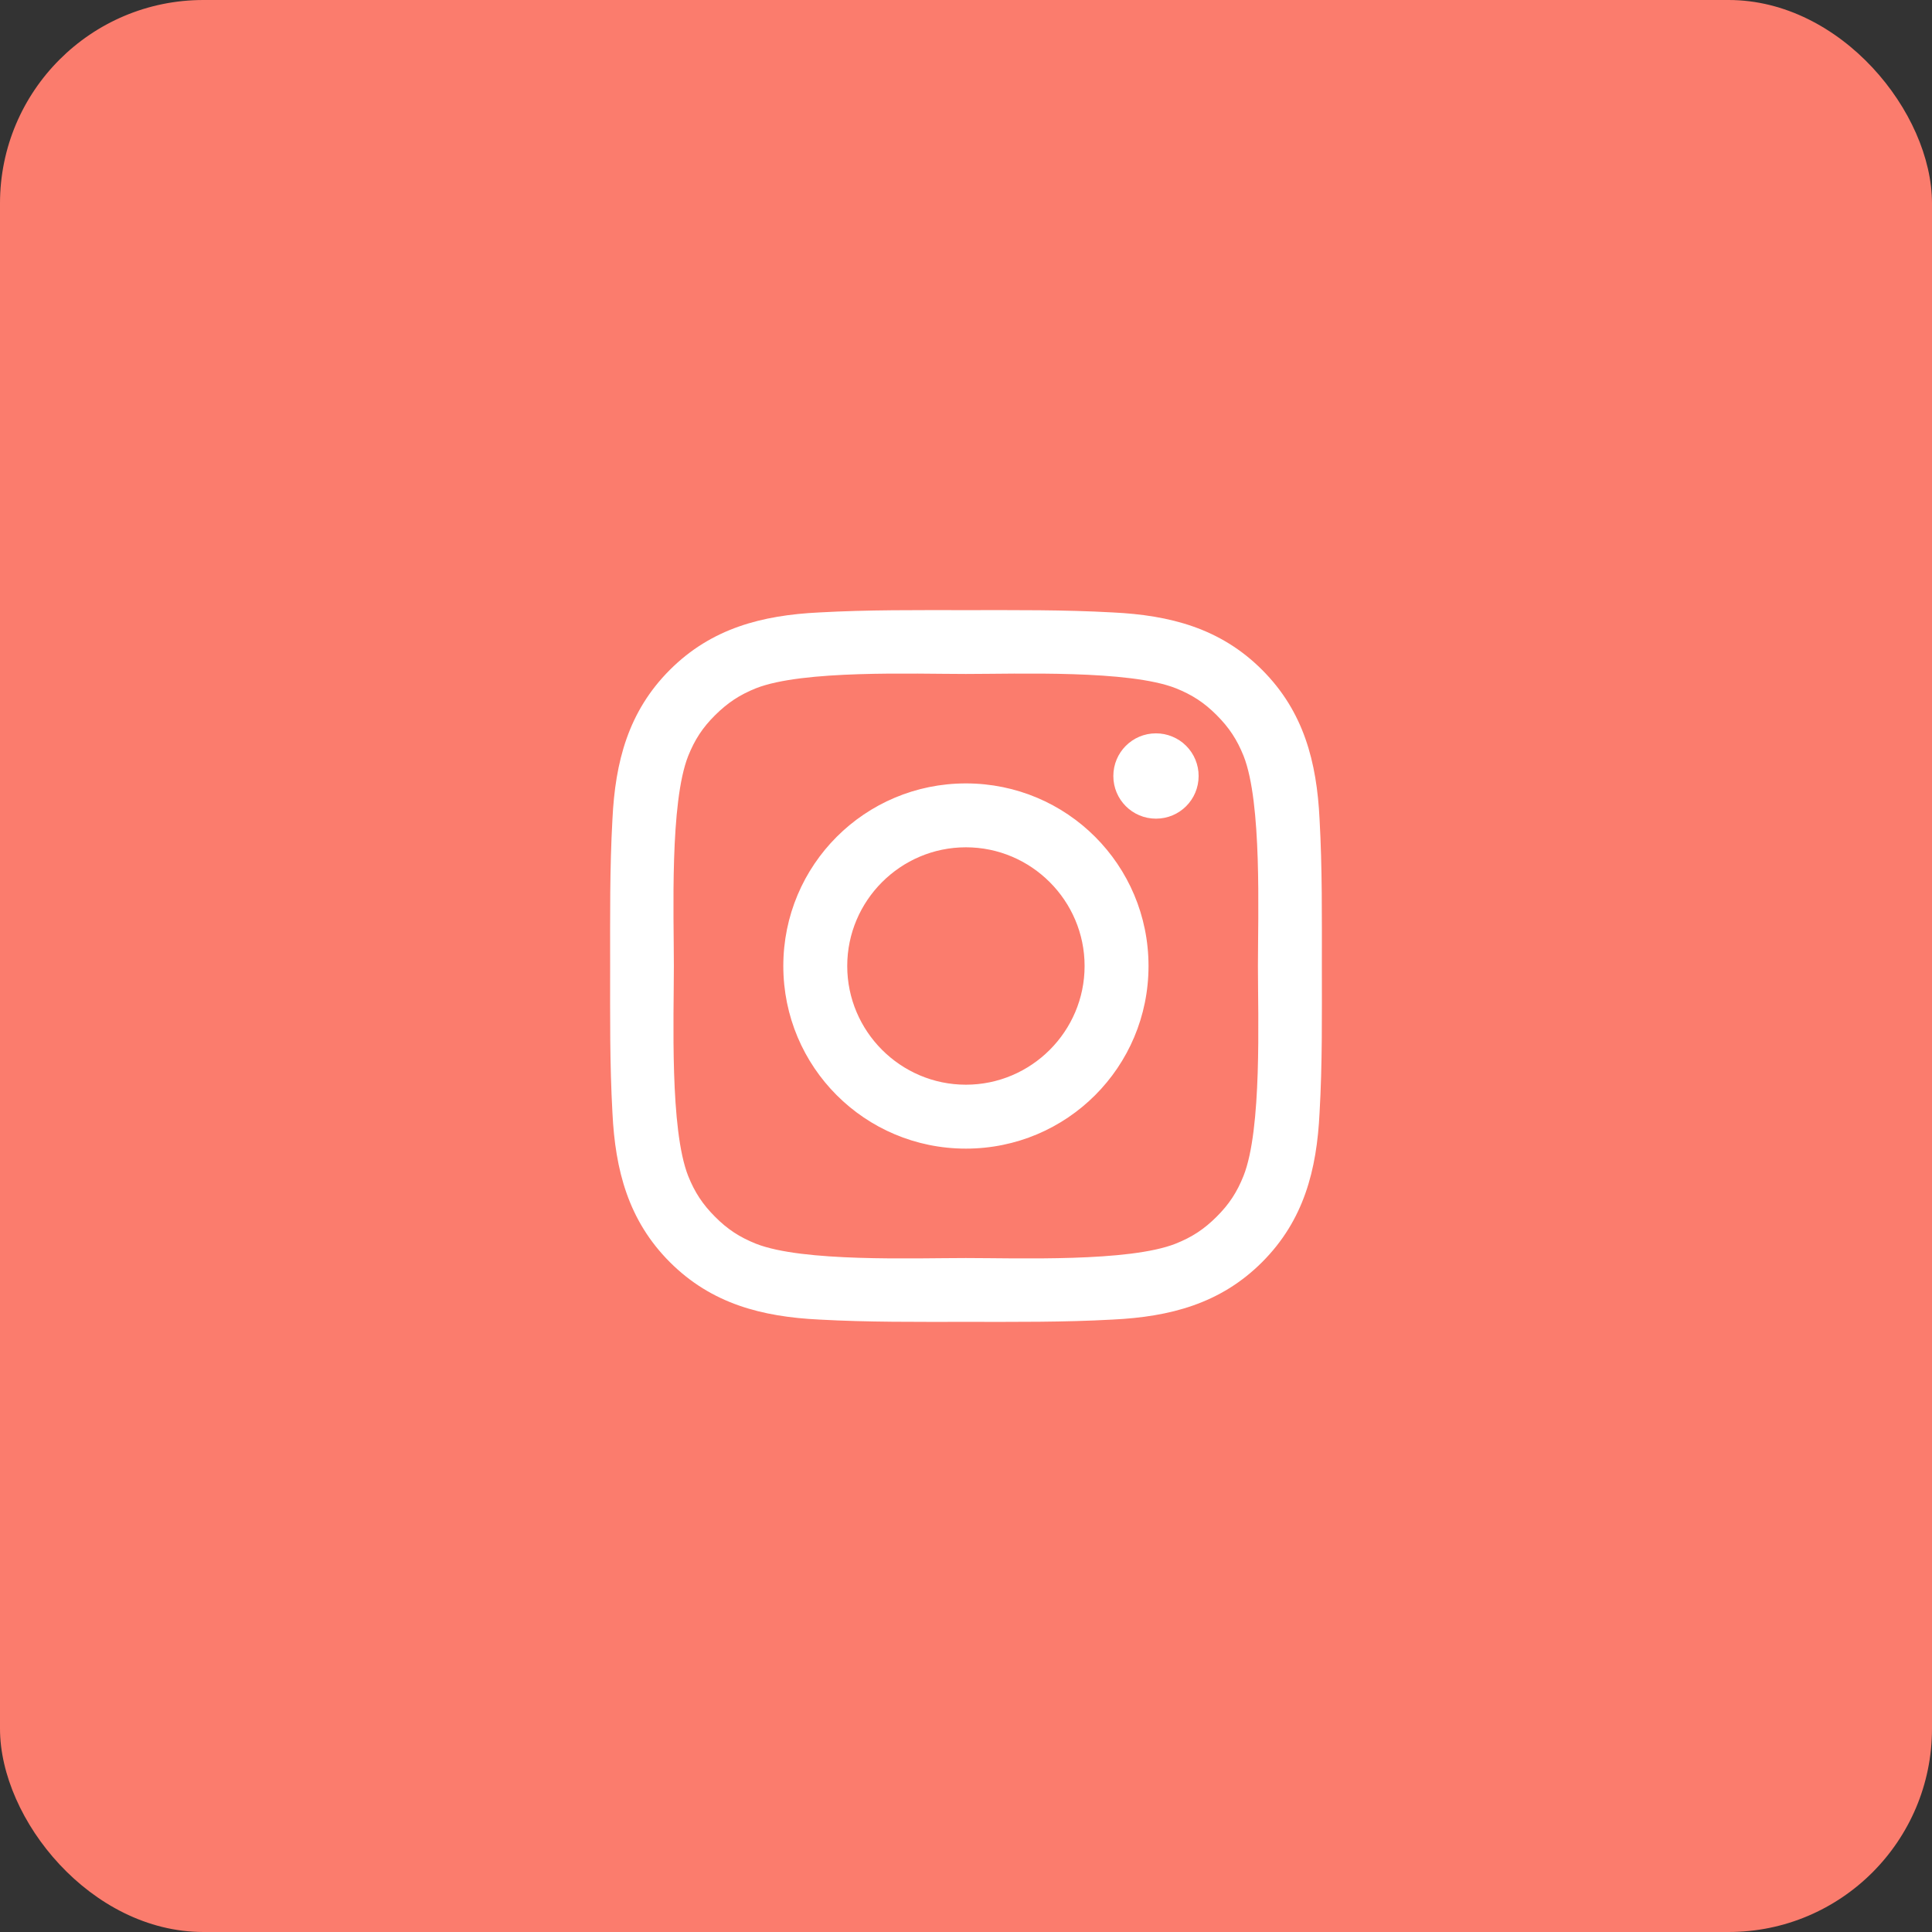 <?xml version="1.0" encoding="UTF-8"?> <svg xmlns="http://www.w3.org/2000/svg" width="57" height="57" viewBox="0 0 57 57" fill="none"><rect x="0" y="0" width="57" height="57" fill="#333333" stroke="none"/> <rect width="57" height="57" rx="6" fill="#FB7C6D"></rect> <path d="M28.497 23.113C25.516 23.113 23.11 25.519 23.11 28.5C23.11 31.481 25.516 33.888 28.497 33.888C31.479 33.888 33.885 31.481 33.885 28.5C33.885 25.519 31.479 23.113 28.497 23.113ZM28.497 32.002C26.569 32.002 24.996 30.428 24.996 28.5C24.996 26.572 26.569 24.998 28.497 24.998C30.425 24.998 31.999 26.572 31.999 28.5C31.999 30.428 30.425 32.002 28.497 32.002ZM34.105 21.636C33.409 21.636 32.847 22.198 32.847 22.895C32.847 23.591 33.409 24.153 34.105 24.153C34.801 24.153 35.363 23.593 35.363 22.895C35.364 22.729 35.331 22.566 35.268 22.413C35.205 22.26 35.112 22.121 34.995 22.004C34.879 21.887 34.74 21.795 34.587 21.732C34.434 21.668 34.27 21.636 34.105 21.636V21.636ZM38.999 28.5C38.999 27.05 39.012 25.613 38.931 24.166C38.849 22.485 38.466 20.993 37.236 19.763C36.004 18.531 34.515 18.151 32.834 18.069C31.384 17.988 29.947 18.001 28.5 18.001C27.05 18.001 25.613 17.988 24.166 18.069C22.485 18.151 20.993 18.534 19.763 19.763C18.531 20.995 18.151 22.485 18.069 24.166C17.988 25.616 18.001 27.053 18.001 28.5C18.001 29.947 17.988 31.387 18.069 32.834C18.151 34.515 18.534 36.007 19.763 37.237C20.995 38.469 22.485 38.849 24.166 38.931C25.616 39.012 27.052 38.999 28.5 38.999C29.95 38.999 31.387 39.012 32.834 38.931C34.515 38.849 36.007 38.466 37.236 37.237C38.468 36.005 38.849 34.515 38.931 32.834C39.015 31.387 38.999 29.95 38.999 28.5V28.5ZM36.687 34.694C36.496 35.172 36.264 35.529 35.894 35.897C35.524 36.267 35.169 36.498 34.691 36.69C33.309 37.239 30.029 37.116 28.497 37.116C26.966 37.116 23.682 37.239 22.301 36.693C21.823 36.501 21.465 36.27 21.098 35.9C20.727 35.529 20.496 35.175 20.304 34.697C19.758 33.312 19.881 30.031 19.881 28.5C19.881 26.969 19.758 23.685 20.304 22.303C20.496 21.825 20.727 21.468 21.098 21.1C21.468 20.733 21.823 20.499 22.301 20.307C23.682 19.761 26.966 19.884 28.497 19.884C30.029 19.884 33.312 19.761 34.694 20.307C35.172 20.499 35.529 20.73 35.897 21.1C36.267 21.471 36.498 21.825 36.69 22.303C37.236 23.685 37.113 26.969 37.113 28.5C37.113 30.031 37.236 33.312 36.687 34.694Z" fill="white"></path> </svg> 